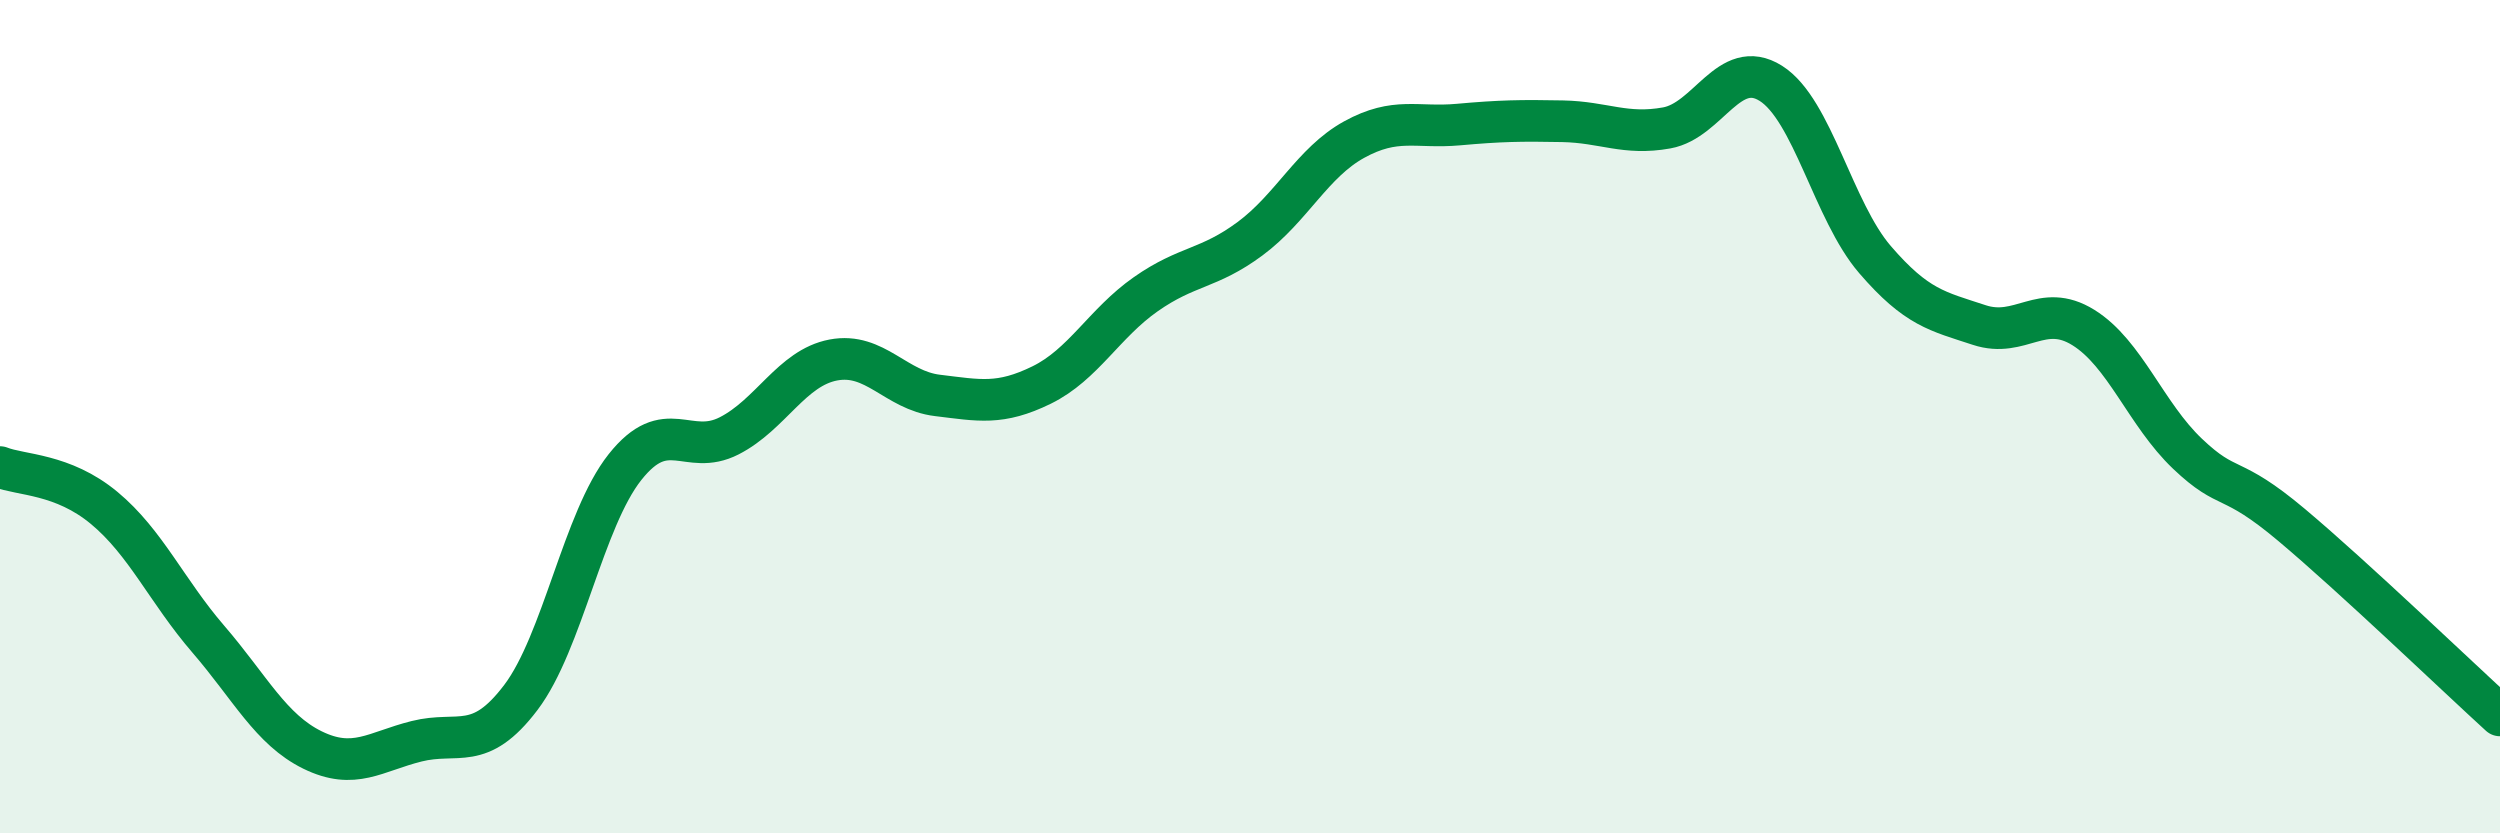 
    <svg width="60" height="20" viewBox="0 0 60 20" xmlns="http://www.w3.org/2000/svg">
      <path
        d="M 0,11.21 C 0.5,11.41 1.5,11.36 2.5,12.19 C 3.5,13.02 4,14.18 5,15.34 C 6,16.5 6.5,17.51 7.5,18 C 8.5,18.49 9,18.04 10,17.79 C 11,17.54 11.5,18.06 12.5,16.74 C 13.5,15.42 14,12.47 15,11.21 C 16,9.95 16.5,10.97 17.5,10.46 C 18.5,9.95 19,8.83 20,8.64 C 21,8.45 21.5,9.37 22.5,9.49 C 23.5,9.61 24,9.73 25,9.24 C 26,8.75 26.5,7.76 27.5,7.06 C 28.5,6.36 29,6.47 30,5.73 C 31,4.99 31.5,3.9 32.5,3.35 C 33.5,2.8 34,3.08 35,2.99 C 36,2.9 36.5,2.89 37.5,2.91 C 38.5,2.93 39,3.25 40,3.07 C 41,2.89 41.5,1.37 42.5,2 C 43.5,2.63 44,5.07 45,6.23 C 46,7.39 46.5,7.47 47.5,7.8 C 48.5,8.13 49,7.24 50,7.86 C 51,8.48 51.5,9.94 52.5,10.89 C 53.5,11.84 53.5,11.34 55,12.6 C 56.5,13.86 59,16.26 60,17.17L60 20L0 20Z"
        fill="#008740"
        opacity="0.1"
        stroke-linecap="round"
        stroke-linejoin="round"
      />
      <path
        d="M 0,11.21 C 0.5,11.41 1.5,11.36 2.5,12.19 C 3.5,13.02 4,14.18 5,15.34 C 6,16.5 6.5,17.51 7.5,18 C 8.5,18.49 9,18.04 10,17.79 C 11,17.54 11.5,18.06 12.5,16.74 C 13.5,15.42 14,12.47 15,11.21 C 16,9.95 16.5,10.97 17.5,10.46 C 18.5,9.95 19,8.83 20,8.64 C 21,8.45 21.5,9.37 22.5,9.49 C 23.5,9.61 24,9.73 25,9.24 C 26,8.75 26.5,7.76 27.5,7.06 C 28.5,6.36 29,6.47 30,5.73 C 31,4.99 31.5,3.9 32.5,3.35 C 33.5,2.8 34,3.08 35,2.99 C 36,2.9 36.5,2.89 37.5,2.91 C 38.5,2.93 39,3.25 40,3.07 C 41,2.89 41.5,1.37 42.5,2 C 43.5,2.63 44,5.07 45,6.23 C 46,7.39 46.5,7.47 47.5,7.8 C 48.5,8.13 49,7.24 50,7.86 C 51,8.48 51.5,9.94 52.5,10.89 C 53.5,11.84 53.5,11.34 55,12.6 C 56.5,13.86 59,16.26 60,17.17"
        stroke="#008740"
        stroke-width="1"
        fill="none"
        stroke-linecap="round"
        stroke-linejoin="round"
      />
    </svg>
  